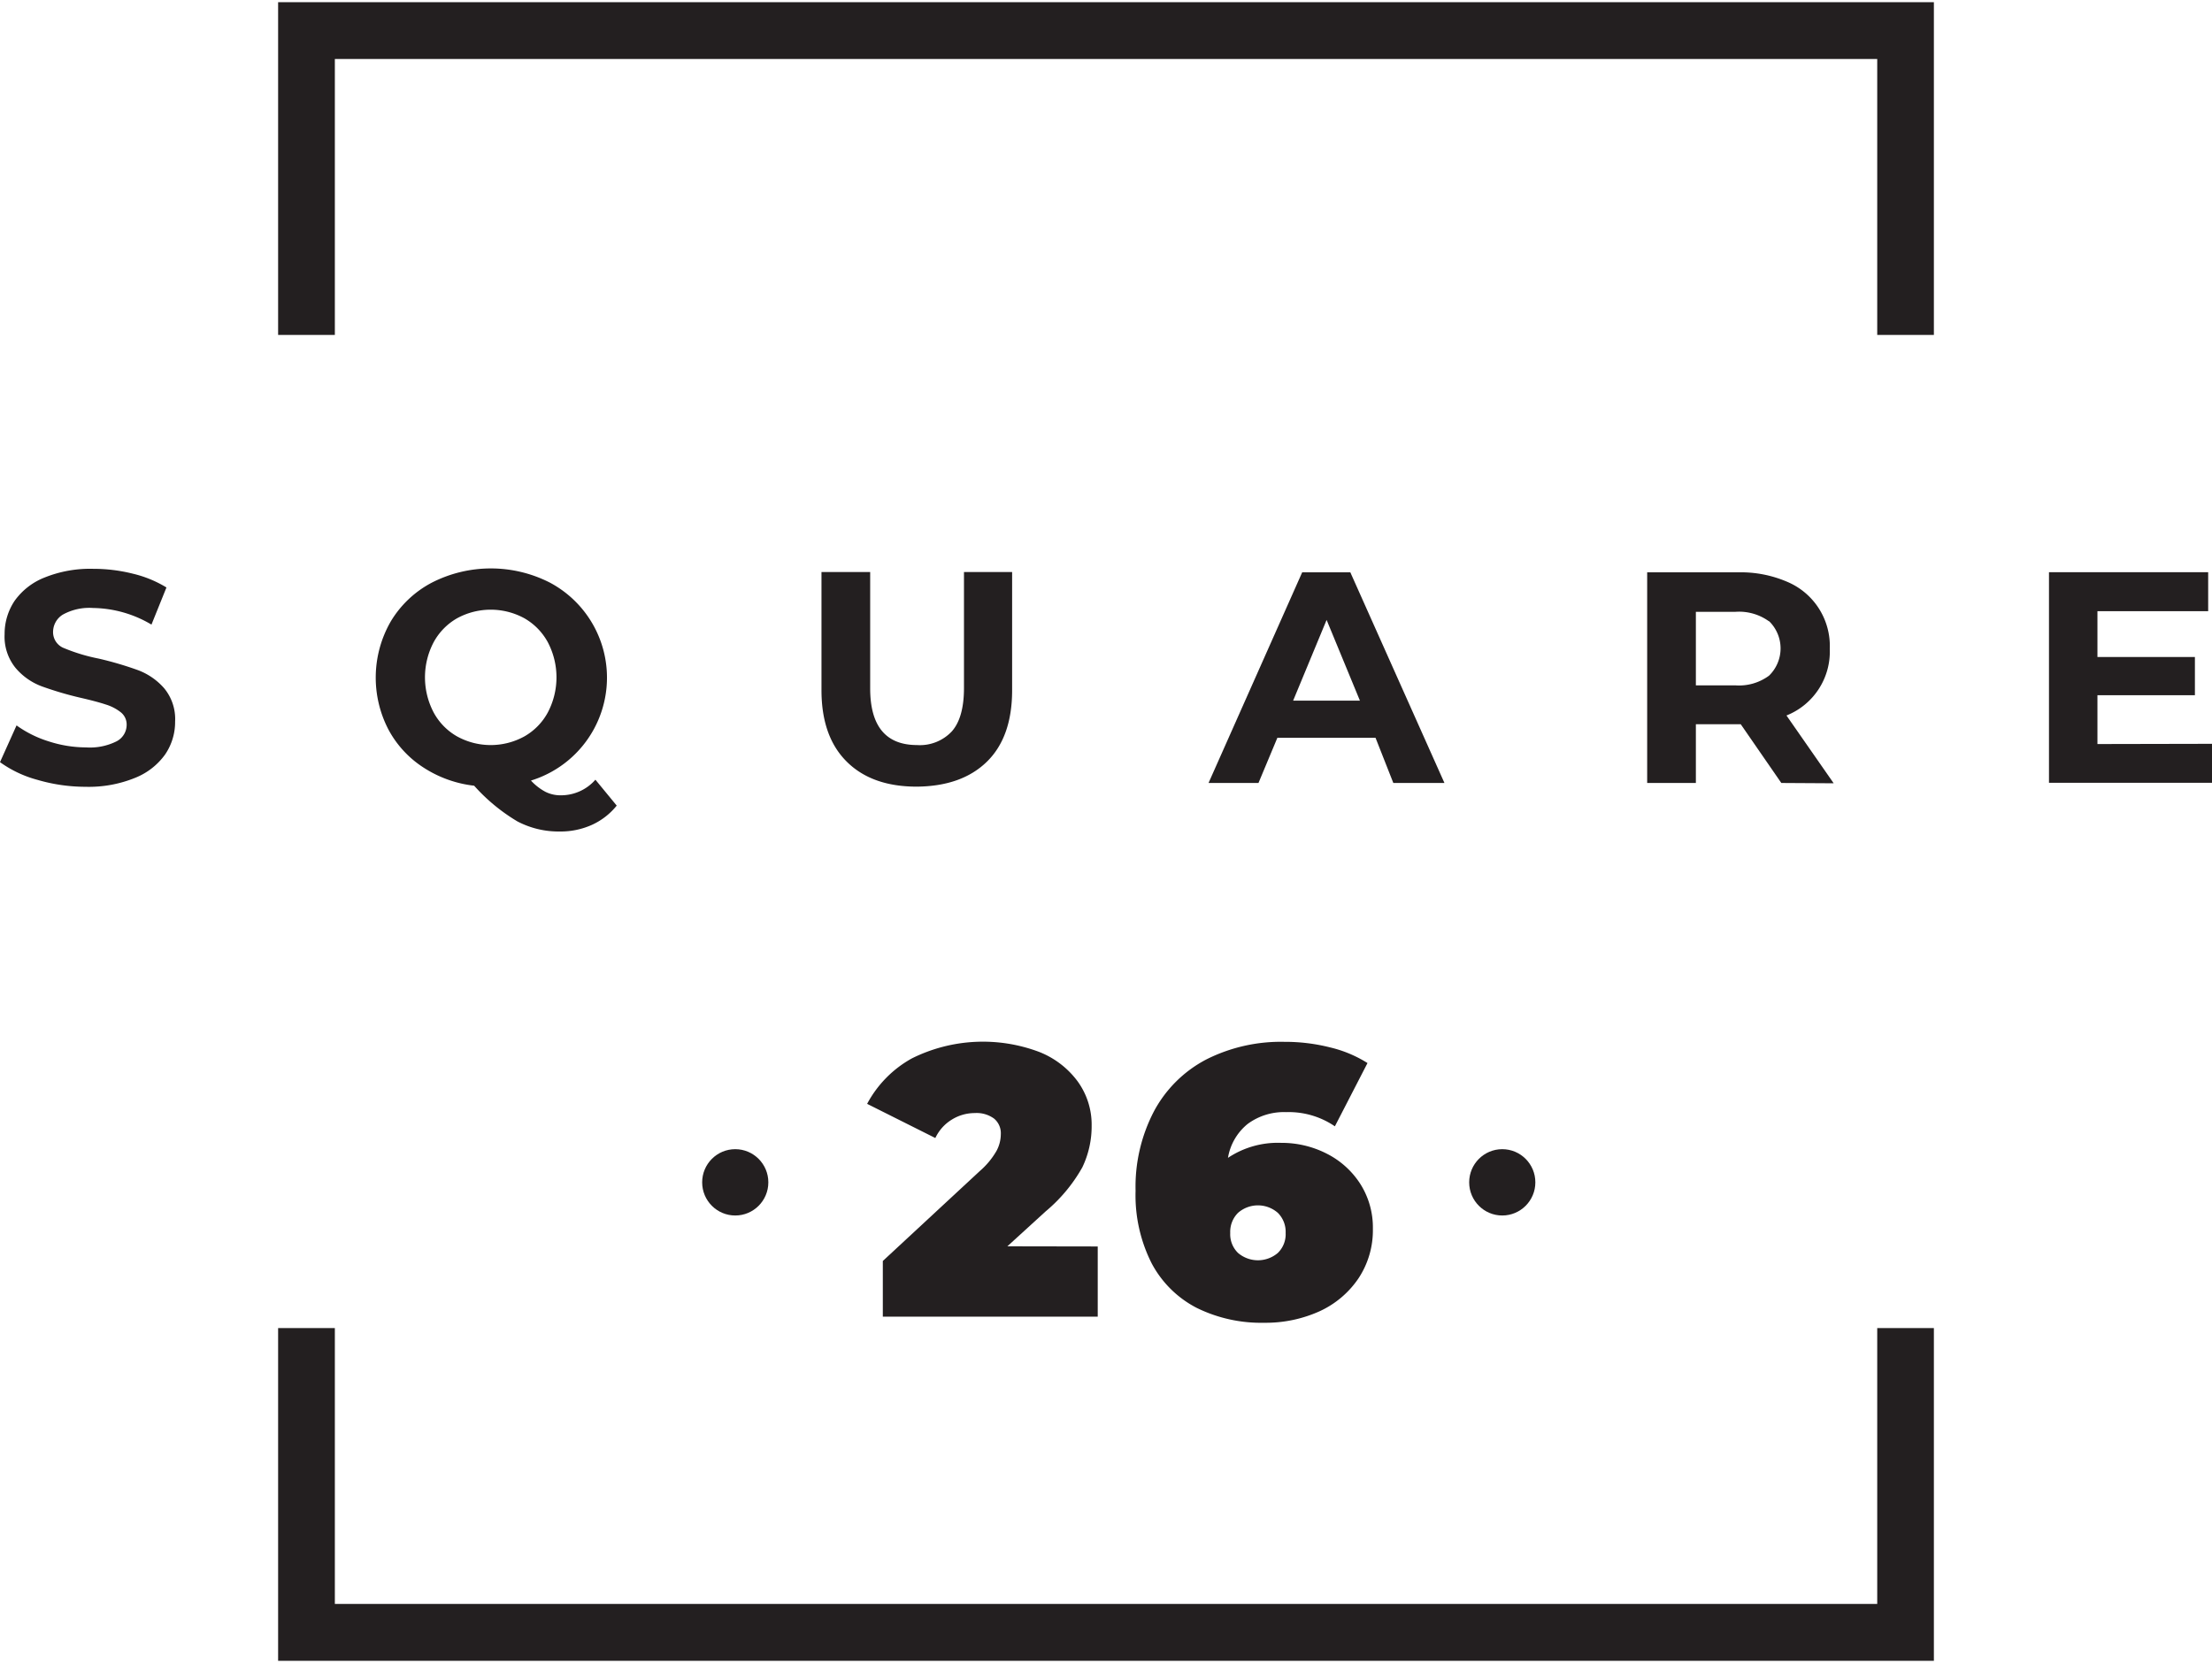 <?xml version="1.0" encoding="UTF-8"?> <svg xmlns="http://www.w3.org/2000/svg" id="Layer_1" data-name="Layer 1" width="250px" height="188px" viewBox="0 0 283.46 212.6"> <defs> <style>.cls-1{fill:#231f20;}</style> </defs> <title>Logo Square 26 final2</title> <g id="_Group_" data-name="&lt;Group&gt;"> <g id="_Group_2" data-name="&lt;Group&gt;"> <polygon id="_Path_" data-name="&lt;Path&gt;" class="cls-1" points="42.91 42.65 42.91 7.28 240.56 7.28 240.56 42.65 247.82 42.65 247.82 0 35.64 0 35.64 42.65 42.91 42.65"></polygon> <polygon id="_Path_2" data-name="&lt;Path&gt;" class="cls-1" points="240.56 169.95 240.56 205.31 42.91 205.31 42.91 169.95 35.64 169.95 35.64 212.6 247.82 212.6 247.82 169.95 240.56 169.95"></polygon> </g> <g id="_Group_3" data-name="&lt;Group&gt;"> <g id="_Group_4" data-name="&lt;Group&gt;"> <path id="_Compound_Path_" data-name="&lt;Compound Path&gt;" class="cls-1" d="M146.53,276.85a14.69,14.69,0,0,1-4.8-2.27l2.12-4.71a14.24,14.24,0,0,0,4.13,2.05,15.56,15.56,0,0,0,4.78.77,7.61,7.61,0,0,0,3.93-.79,2.39,2.39,0,0,0,1.27-2.1,2,2,0,0,0-.75-1.61,5.86,5.86,0,0,0-1.93-1c-.78-.26-1.84-.54-3.18-.85a43.57,43.57,0,0,1-5-1.47,8.09,8.09,0,0,1-3.37-2.36,6.35,6.35,0,0,1-1.41-4.32,7.62,7.62,0,0,1,1.27-4.27,8.56,8.56,0,0,1,3.84-3,15.57,15.57,0,0,1,6.26-1.12,20.79,20.79,0,0,1,5.05.62,14.82,14.82,0,0,1,4.32,1.77l-1.92,4.76a15,15,0,0,0-7.49-2.13,7,7,0,0,0-3.87.85,2.62,2.62,0,0,0-1.25,2.24,2.19,2.19,0,0,0,1.44,2.07,23.1,23.1,0,0,0,4.42,1.33,44.17,44.17,0,0,1,5,1.47,8.34,8.34,0,0,1,3.37,2.32,6.19,6.19,0,0,1,1.41,4.28,7.38,7.38,0,0,1-1.29,4.23,8.67,8.67,0,0,1-3.88,3,15.7,15.7,0,0,1-6.28,1.13A22,22,0,0,1,146.53,276.85Z" transform="translate(-141.73 -177.17)"></path> <path id="_Compound_Path_2" data-name="&lt;Compound Path&gt;" class="cls-1" d="M220.76,280.15a8.7,8.7,0,0,1-3.18,2.47,9.79,9.79,0,0,1-4.11.85,11.37,11.37,0,0,1-5.43-1.29,23.57,23.57,0,0,1-5.55-4.58,15,15,0,0,1-6.54-2.36,13.2,13.2,0,0,1-4.47-4.89,14.43,14.43,0,0,1,.31-13.78,13.39,13.39,0,0,1,5.28-5,16.63,16.63,0,0,1,15.13,0,13.8,13.8,0,0,1-2.43,25.37,7,7,0,0,0,1.87,1.45,4.32,4.32,0,0,0,2,.44,5.86,5.86,0,0,0,4.39-2ZM197.3,268.21a7.78,7.78,0,0,0,3,3.07,8.94,8.94,0,0,0,8.63,0,7.78,7.78,0,0,0,3-3.07,9.67,9.67,0,0,0,0-9,7.85,7.85,0,0,0-3-3.07,9,9,0,0,0-8.63,0,7.85,7.85,0,0,0-3,3.07,9.67,9.67,0,0,0,0,9Z" transform="translate(-141.73 -177.17)"></path> <path id="_Compound_Path_3" data-name="&lt;Compound Path&gt;" class="cls-1" d="M250.23,274.51Q247,271.3,247,265.35V250.21h6.24v14.91q0,7.26,6,7.27a5.61,5.61,0,0,0,4.47-1.76q1.54-1.75,1.55-5.51V250.21h6.17v15.14q0,6-3.22,9.16t-9,3.21Q253.45,277.72,250.23,274.51Z" transform="translate(-141.73 -177.17)"></path> <path id="_Compound_Path_4" data-name="&lt;Compound Path&gt;" class="cls-1" d="M318,271.46H305.42L303,277.25h-6.4l12-27h6.17l12.06,27h-6.55Zm-2-4.76-4.27-10.35-4.29,10.35Z" transform="translate(-141.73 -177.17)"></path> <path id="_Compound_Path_5" data-name="&lt;Compound Path&gt;" class="cls-1" d="M370,277.25l-5.2-7.53h-5.75v7.53h-6.24v-27h11.68a15,15,0,0,1,6.23,1.2,8.93,8.93,0,0,1,5.49,8.61,8.82,8.82,0,0,1-5.55,8.54l6.05,8.69Zm-1.58-20.72a6.54,6.54,0,0,0-4.28-1.22h-5.09v9.43h5.09a6.48,6.48,0,0,0,4.28-1.24,4.87,4.87,0,0,0,0-7Z" transform="translate(-141.73 -177.17)"></path> <path id="_Compound_Path_6" data-name="&lt;Compound Path&gt;" class="cls-1" d="M425.2,272.23v5H404.3v-27h20.4v5H410.51v5.87H423V266H410.51v6.26Z" transform="translate(-141.73 -177.17)"></path> </g> <g id="_Group_5" data-name="&lt;Group&gt;"> <g id="_Group_6" data-name="&lt;Group&gt;"> <path id="_Compound_Path_7" data-name="&lt;Compound Path&gt;" class="cls-1" d="M282.4,336.66v9H254.86v-7.14L267.28,327a10,10,0,0,0,2.16-2.61,4.56,4.56,0,0,0,.54-2.11,2.44,2.44,0,0,0-.85-2,3.78,3.78,0,0,0-2.48-.72,5.57,5.57,0,0,0-2.95.84,5.5,5.5,0,0,0-2.11,2.36l-8.74-4.38a14.37,14.37,0,0,1,5.74-5.83,20.42,20.42,0,0,1,16.35-.81,11.24,11.24,0,0,1,4.91,3.79,9.45,9.45,0,0,1,1.77,5.66,12.14,12.14,0,0,1-1.2,5.34,20.32,20.32,0,0,1-4.69,5.63l-4.91,4.48Z" transform="translate(-141.73 -177.17)"></path> <path id="_Compound_Path_8" data-name="&lt;Compound Path&gt;" class="cls-1" d="M311.72,324.75a11,11,0,0,1,4.32,3.88,10.42,10.42,0,0,1,1.62,5.76,11.16,11.16,0,0,1-1.84,6.35,12.07,12.07,0,0,1-5,4.23,16.74,16.74,0,0,1-7.08,1.47,18.7,18.7,0,0,1-8.66-1.91,13.58,13.58,0,0,1-5.77-5.71,19.31,19.31,0,0,1-2.06-9.3,20.87,20.87,0,0,1,2.38-10.23,16,16,0,0,1,6.68-6.6,21.21,21.21,0,0,1,10-2.26,23.53,23.53,0,0,1,5.89.72,15.78,15.78,0,0,1,4.77,2l-4.18,8.11a10.48,10.48,0,0,0-6.24-1.82,7.83,7.83,0,0,0-4.93,1.51,7.08,7.08,0,0,0-2.53,4.35,11.51,11.51,0,0,1,6.83-1.92A12.66,12.66,0,0,1,311.72,324.75Zm-6.24,12.74a3.34,3.34,0,0,0,1-2.56,3.43,3.43,0,0,0-1-2.58,3.87,3.87,0,0,0-5.1,0,3.43,3.43,0,0,0-1,2.58,3.34,3.34,0,0,0,1,2.56,3.93,3.93,0,0,0,5.1,0Z" transform="translate(-141.73 -177.17)"></path> </g> <ellipse id="_Path_3" data-name="&lt;Path&gt;" class="cls-1" cx="94.22" cy="151.27" rx="4.24" ry="4.25"></ellipse> <ellipse id="_Path_4" data-name="&lt;Path&gt;" class="cls-1" cx="192.51" cy="151.27" rx="4.24" ry="4.25"></ellipse> </g> </g> </g> </svg> 